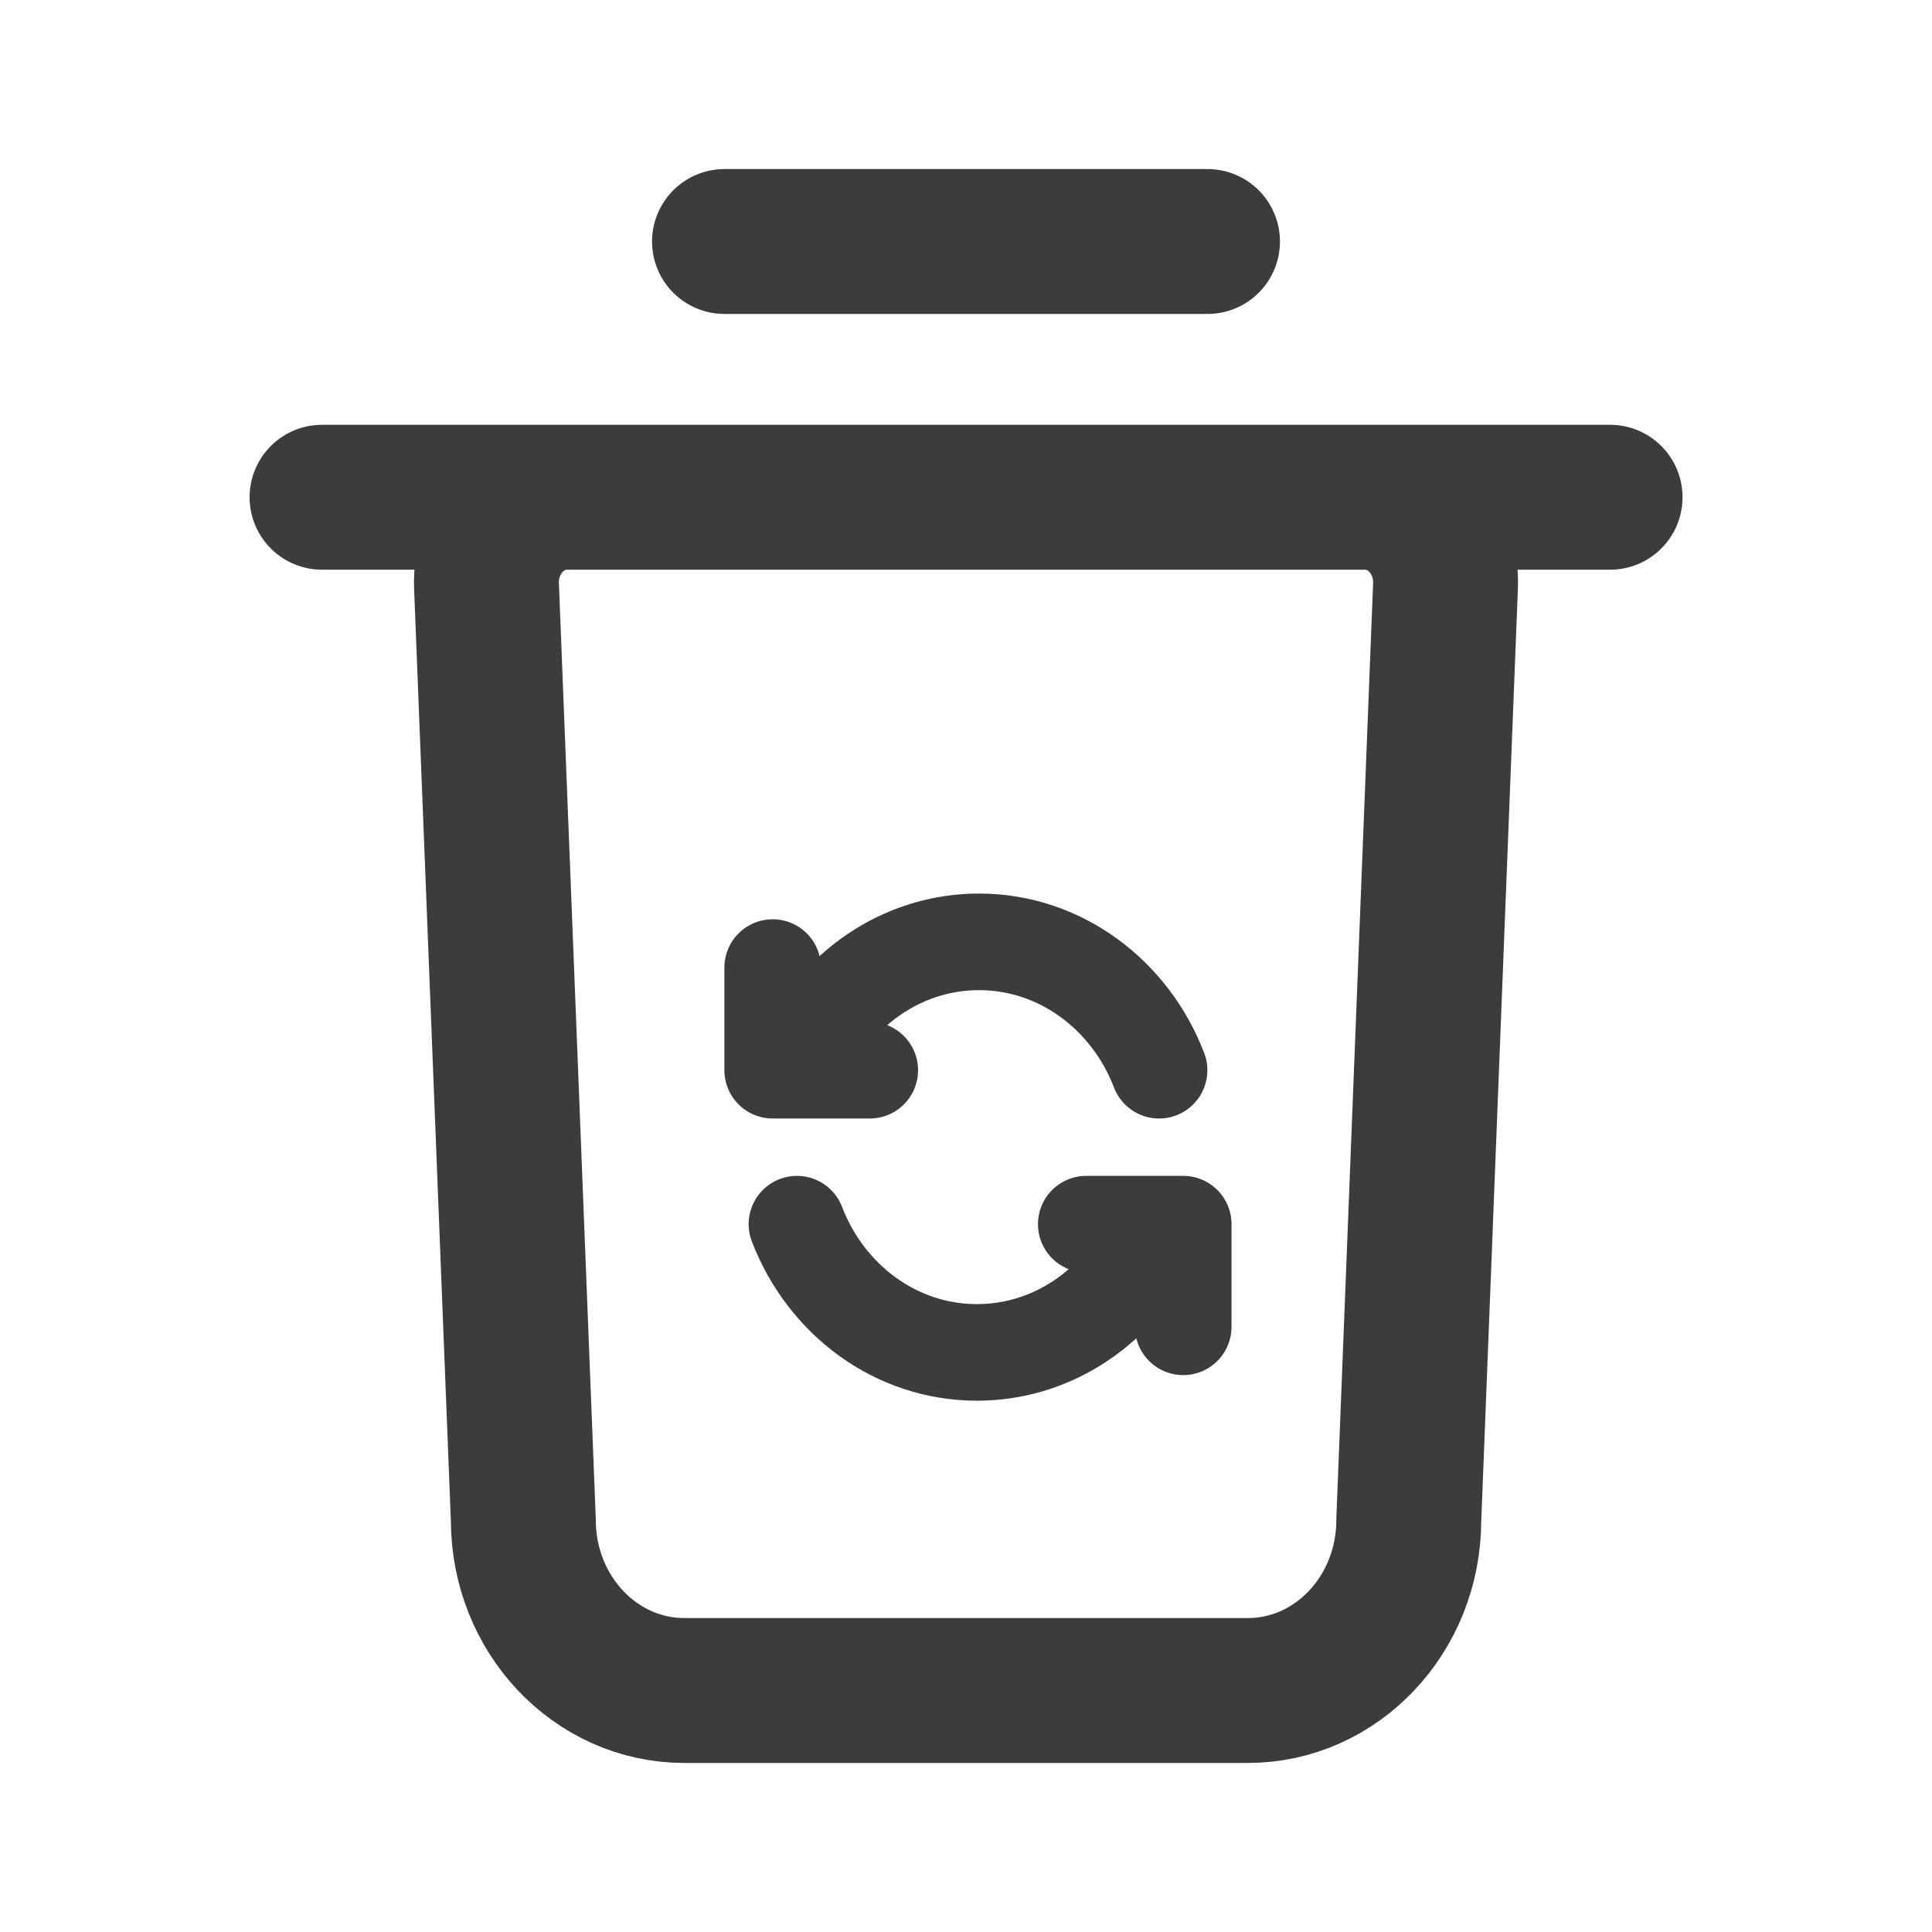 <svg width="16" height="16" viewBox="0 0 16 16" fill="none" xmlns="http://www.w3.org/2000/svg">
<path d="M2.667 4.118H13.334M6 2H10M10.334 14H5.667C4.931 14 4.334 13.368 4.334 12.588L4.029 4.853C4.013 4.452 4.316 4.118 4.695 4.118H11.305C11.684 4.118 11.987 4.452 11.971 4.853L11.667 12.588C11.667 13.368 11.07 14 10.334 14Z" stroke="#3D3C3C" stroke-width="1.2" stroke-linecap="round"/>
<path d="M6.715 8.65C6.993 8.142 7.513 7.8 8.108 7.8C8.782 7.8 9.36 8.24 9.599 8.863M7.203 8.863H6.399V8.013M9.484 10.35C9.206 10.858 8.686 11.2 8.091 11.2C7.416 11.2 6.839 10.761 6.6 10.138M8.996 10.138H9.799V10.988" stroke="#3D3C3C" stroke-width="0.8" stroke-linecap="round" stroke-linejoin="round"/>
</svg>
